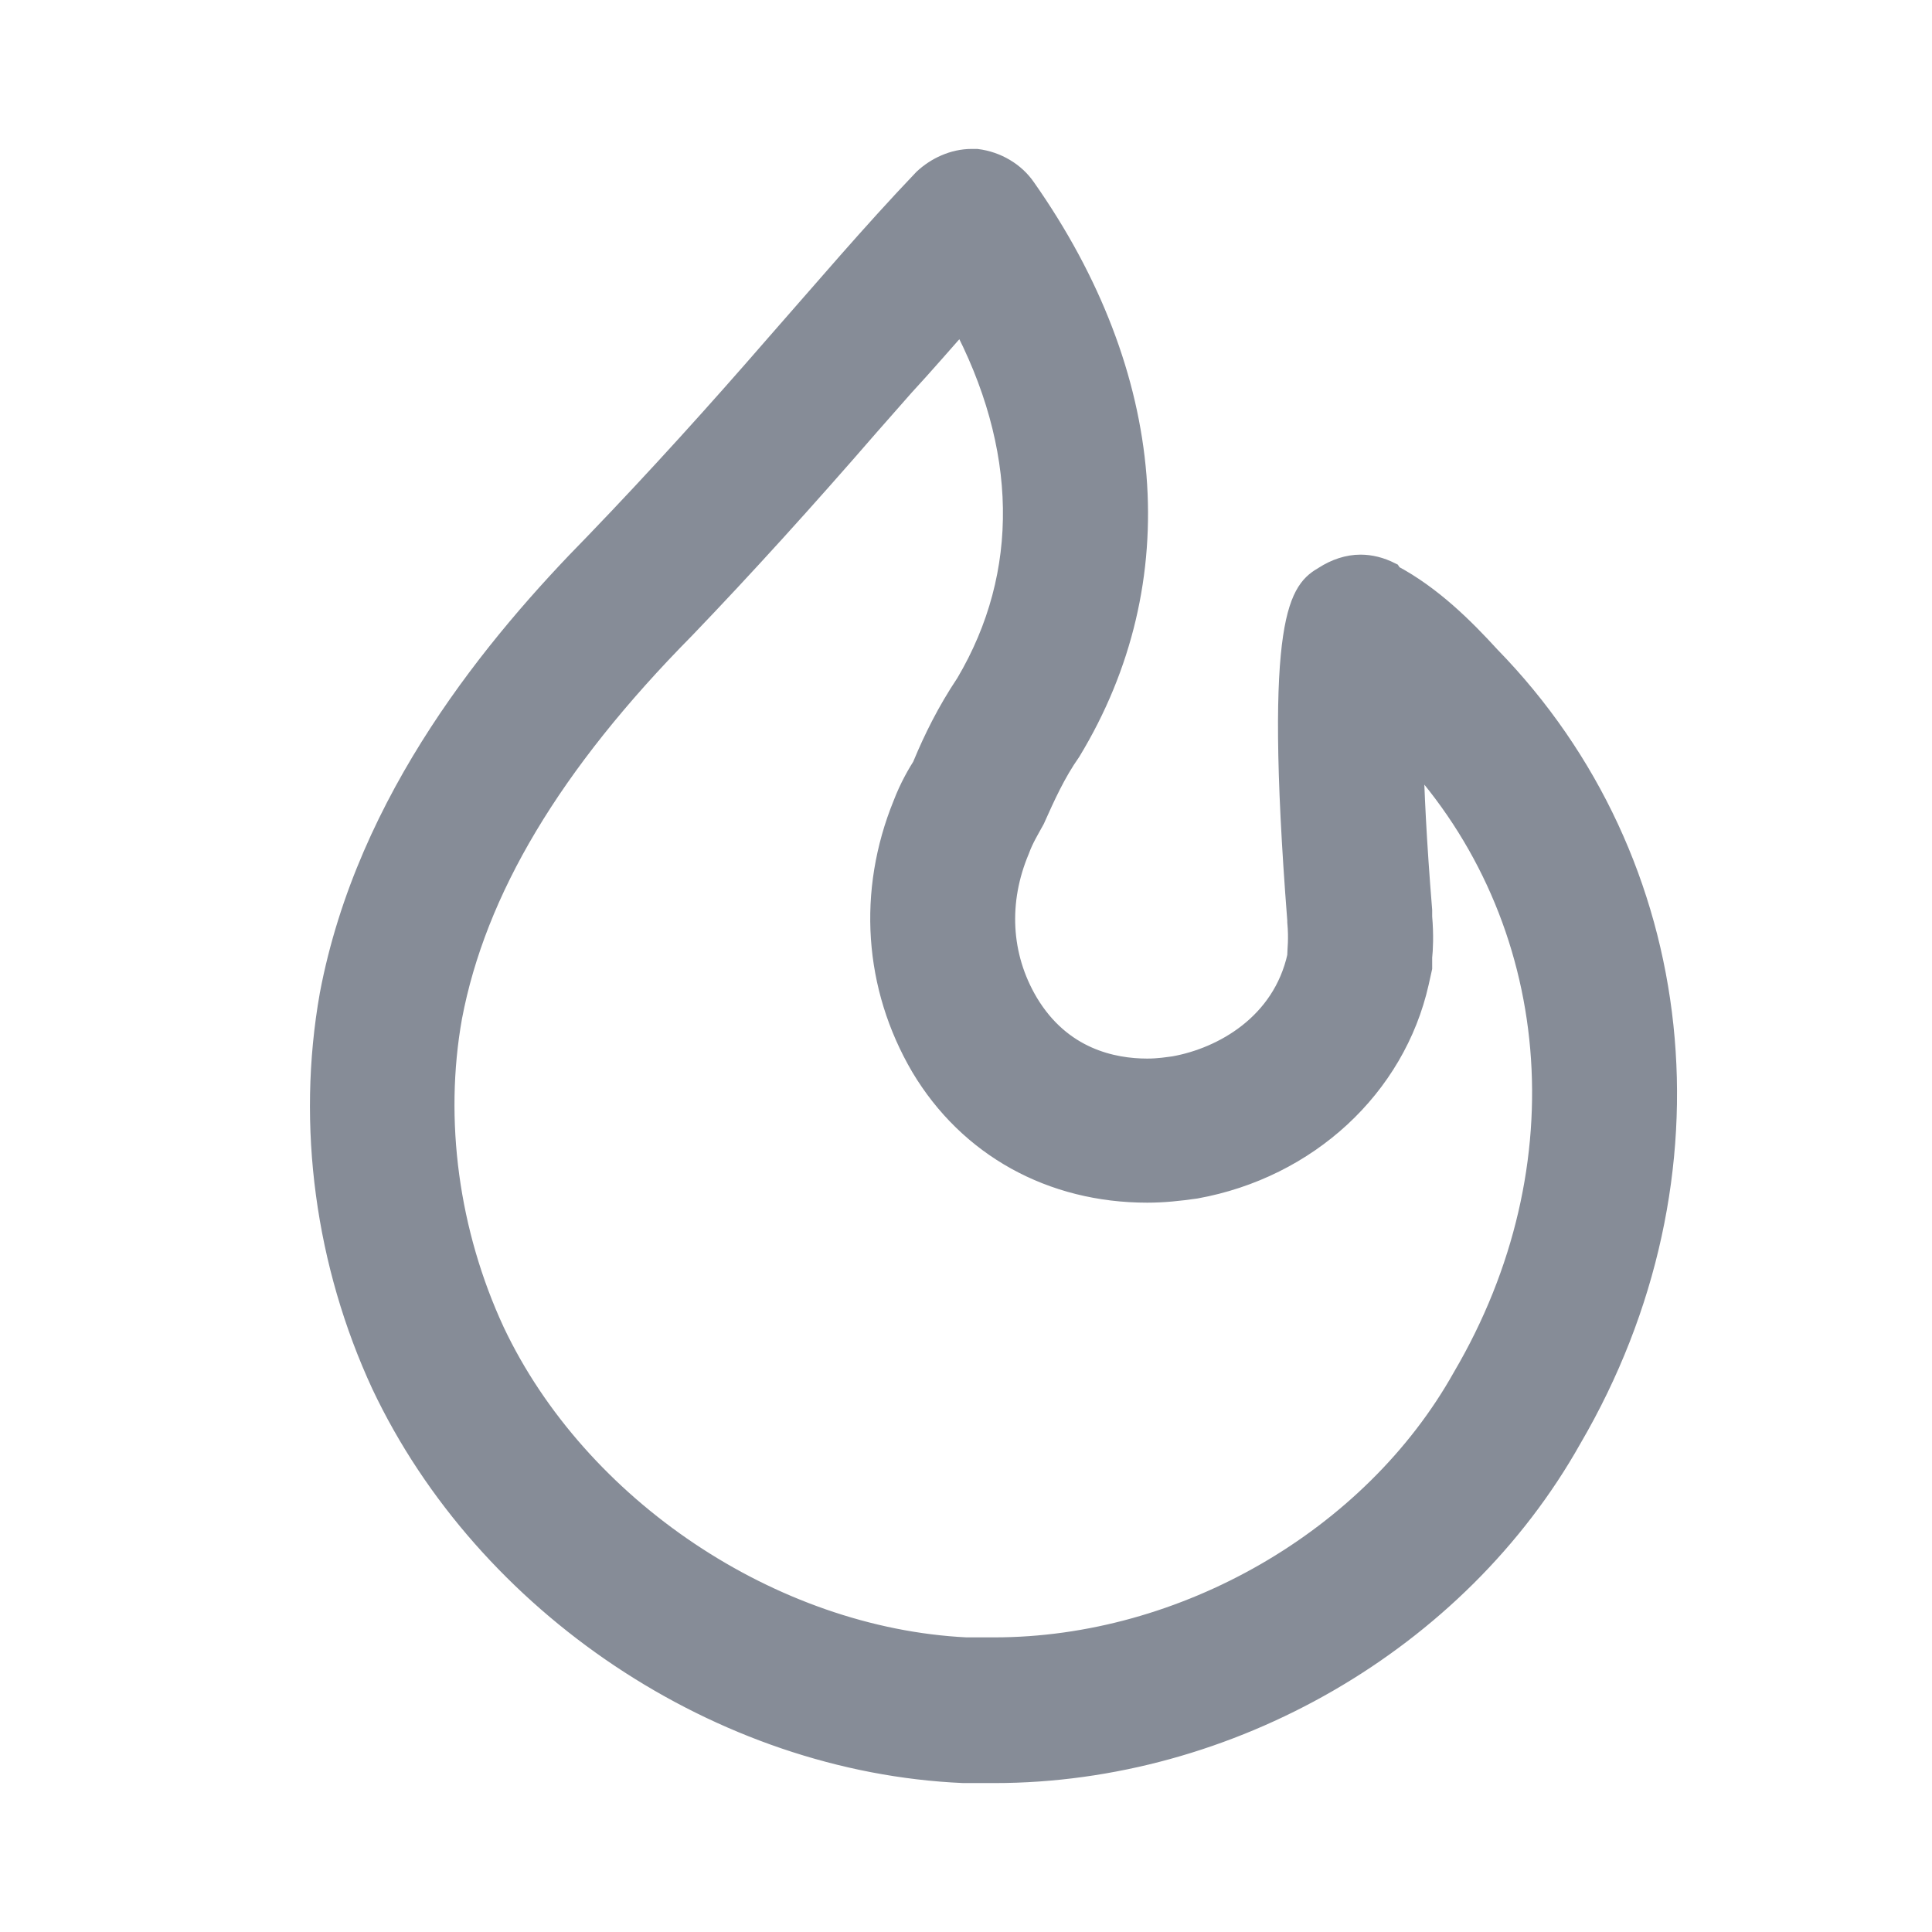 <svg width="24" height="24" viewBox="0 0 24 24" fill="none" xmlns="http://www.w3.org/2000/svg">
<path d="M11.951 3.95C12.801 5.54 12.831 7.13 12.021 8.5C11.781 8.86 11.621 9.19 11.491 9.5V9.51C11.421 9.62 11.321 9.79 11.241 10C10.801 11.08 10.881 12.25 11.461 13.24C12.051 14.23 13.071 14.79 14.251 14.79C14.451 14.79 14.641 14.77 14.851 14.74C16.231 14.49 17.311 13.49 17.601 12.2L17.641 12.02V11.89C17.651 11.8 17.661 11.62 17.641 11.39V11.37V11.31C17.571 10.45 17.541 9.81 17.531 9.33C19.451 11.4 19.731 14.5 18.191 17.12C17.061 19.14 14.711 20.49 12.351 20.49H12.001C9.581 20.37 7.161 18.75 6.121 16.55C5.551 15.32 5.361 13.92 5.591 12.63C5.891 11.05 6.831 9.47 8.491 7.79C9.221 7.03 9.991 6.18 10.771 5.28L11.211 4.78C11.461 4.51 11.701 4.23 11.951 3.95ZM12.071 2C11.851 2 11.641 2.1 11.491 2.24C10.851 2.91 10.241 3.63 9.651 4.3C8.931 5.13 8.181 5.96 7.411 6.76C6.181 8.01 4.581 9.93 4.121 12.36C3.831 13.99 4.071 15.7 4.761 17.19C6.051 19.92 8.961 21.87 11.971 22H12.351C15.261 22 18.091 20.37 19.501 17.86C21.401 14.61 20.971 10.71 18.491 8.17C18.171 7.82 17.771 7.42 17.281 7.16L17.261 7.13C17.141 7.07 17.021 7.04 16.901 7.04C16.751 7.04 16.601 7.09 16.461 7.18C16.191 7.34 15.841 7.58 16.141 11.43V11.45C16.161 11.67 16.141 11.8 16.141 11.86V11.88C15.951 12.74 15.201 13.16 14.591 13.27C14.511 13.28 14.401 13.3 14.251 13.3C13.821 13.3 13.171 13.17 12.751 12.47C12.401 11.88 12.371 11.19 12.641 10.55C12.691 10.41 12.771 10.28 12.831 10.17C12.961 9.88 13.091 9.59 13.281 9.32C14.561 7.21 14.351 4.67 12.721 2.35C12.591 2.16 12.371 2.03 12.131 2C12.111 2 12.091 2 12.071 2Z" fill="#868C97" stroke="#868C97" stroke-width="0.3"/>
</svg>
